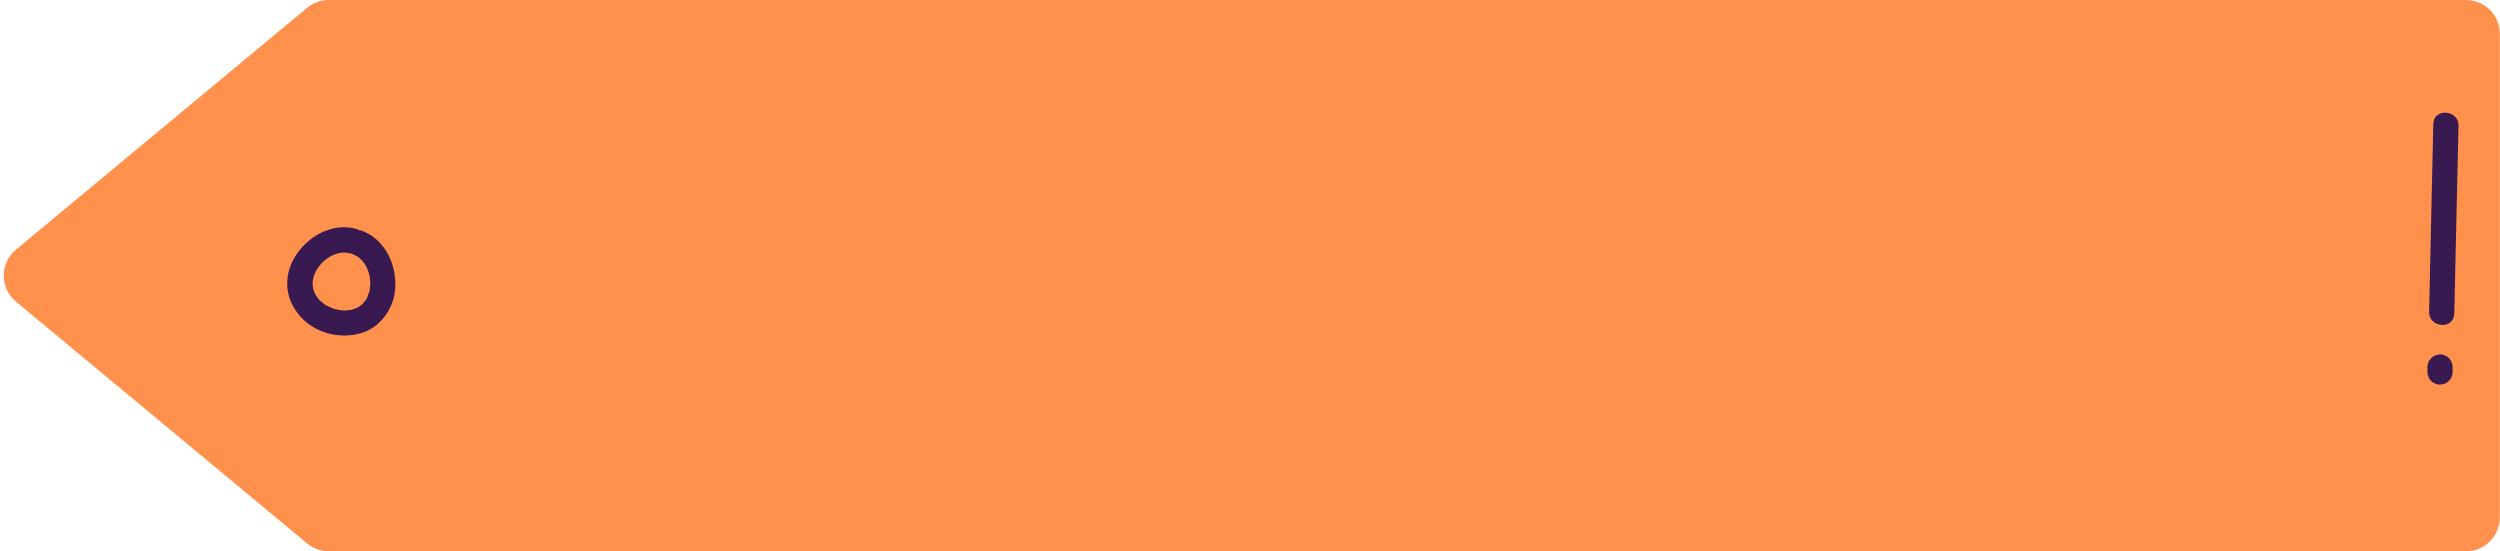 <?xml version="1.0" encoding="UTF-8" standalone="no"?><svg xmlns="http://www.w3.org/2000/svg" xmlns:xlink="http://www.w3.org/1999/xlink" fill="#000000" height="87.3" preserveAspectRatio="xMidYMid meet" version="1" viewBox="-0.6 0.0 395.9 87.3" width="395.9" zoomAndPan="magnify"><g id="change1_1"><path d="M395.27,5.36v76.58c0,2.96-2.4,5.36-5.36,5.36H51.45c-1.25,0-2.46-0.44-3.42-1.24L1.93,47.77 c-2.58-2.14-2.58-6.1,0-8.24l46.1-38.29C48.99,0.44,50.2,0,51.45,0h338.46C392.87,0,395.27,2.4,395.27,5.36z" fill="#ff914d"/></g><g id="change2_1"><path d="M49.97,47.5C50.11,47.59,50.03,47.56,49.97,47.5L49.97,47.5z M384.74,19.62l-0.67,29.74 c-0.06,2.57,3.93,2.9,3.99,0.32c0.22-9.91,0.45-19.83,0.67-29.74C388.79,17.37,384.8,17.04,384.74,19.62z M387.28,56.78 c-0.17-0.2-0.38-0.35-0.62-0.44c-0.23-0.14-0.49-0.21-0.76-0.21c-0.18,0.02-0.36,0.03-0.53,0.05c-0.34,0.08-0.65,0.23-0.91,0.47 c-0.11,0.13-0.22,0.26-0.33,0.39c-0.2,0.3-0.3,0.63-0.32,0.99v0.78c-0.02,0.27,0.02,0.53,0.13,0.78c0.07,0.25,0.2,0.47,0.38,0.66 c0.17,0.2,0.38,0.35,0.62,0.44c0.23,0.14,0.49,0.21,0.76,0.21c0.18-0.02,0.36-0.03,0.53-0.05c0.34-0.08,0.65-0.23,0.91-0.47 c0.11-0.13,0.22-0.26,0.33-0.39c0.2-0.3,0.3-0.63,0.32-0.99v-0.78c0.02-0.27-0.02-0.53-0.13-0.78 C387.59,57.19,387.46,56.97,387.28,56.78z M61.99,45.66c-0.2,3.23-2.38,6.27-5.56,7.14c-3.12,0.86-6.74,0.04-9.07-2.27 c-1.28-1.27-2.15-2.82-2.41-4.61c-0.26-1.78,0.2-3.68,1.13-5.21c1.94-3.21,5.84-5.5,9.65-4.48c0.21,0.06,0.41,0.14,0.59,0.24 c0.2,0.02,0.39,0.06,0.57,0.14C60.47,38.06,62.22,41.98,61.99,45.66z M58.04,44.97c0-0.01,0-0.01,0-0.02c0-0.16-0.01-0.31-0.02-0.46 c-0.02-0.29-0.06-0.57-0.11-0.86c0-0.01-0.01-0.04-0.01-0.08c0,0,0,0,0,0c-0.04-0.12-0.07-0.26-0.11-0.38 c-0.1-0.29-0.21-0.58-0.34-0.86c-0.04-0.09-0.26-0.39-0.09-0.19c0.18,0.22-0.06-0.1-0.11-0.17c-0.16-0.26-0.35-0.5-0.54-0.73 c0,0-0.01-0.01-0.01-0.01c-0.12-0.09-0.22-0.21-0.33-0.3c-0.12-0.1-0.24-0.19-0.36-0.28c0,0-0.03-0.02-0.05-0.04 c-0.24-0.11-0.47-0.25-0.72-0.35c-0.04-0.02-0.07-0.04-0.11-0.06c-0.01,0-0.02,0-0.03,0c-0.35-0.09-0.69-0.14-1.04-0.18 c-0.04,0-0.21-0.01-0.32,0c-0.18,0.01-0.35,0.03-0.53,0.06c-0.01,0-0.12,0.02-0.2,0.03c-0.02,0-0.03,0.01-0.04,0.01 c-0.17,0.05-0.34,0.1-0.51,0.17c-0.19,0.07-0.38,0.15-0.57,0.24c-0.02,0.01-0.08,0.04-0.13,0.07c-0.01,0.01-0.02,0.01-0.03,0.02 c-0.33,0.21-0.65,0.42-0.95,0.67c-0.12,0.1-0.41,0.4-0.15,0.12c-0.12,0.13-0.26,0.26-0.38,0.39c-0.23,0.26-0.43,0.53-0.62,0.81 c-0.04,0.07-0.15,0.26-0.2,0.34c-0.08,0.16-0.16,0.32-0.22,0.49c-0.04,0.1-0.09,0.21-0.13,0.33c0,0.01,0,0.01,0,0.03 c-0.01,0.1-0.05,0.2-0.07,0.3c-0.03,0.15-0.06,0.3-0.08,0.45c0,0.03-0.01,0.13-0.02,0.21c0,0.06-0.01,0.14,0,0.16 c0.01,0.1,0.01,0.2,0.02,0.31c0.01,0.15,0.03,0.31,0.06,0.46c0,0.02,0.02,0.08,0.03,0.14c0.04,0.12,0.07,0.24,0.12,0.35 c0.05,0.14,0.12,0.28,0.18,0.43c0,0,0.01,0.02,0.01,0.02c0.17,0.23,0.3,0.47,0.48,0.69c0.05,0.07,0.11,0.13,0.17,0.2 c0.01,0.01,0.01,0.01,0.02,0.02c-0.01-0.01-0.01-0.01-0.02-0.01c-0.24-0.17,0.14,0.13,0.2,0.18c0.2,0.18,0.4,0.34,0.62,0.5 c0.01,0.01,0.05,0.04,0.09,0.07c0.01,0.01,0.01,0.01,0.03,0.01c0.12,0.07,0.23,0.13,0.35,0.19c0.24,0.12,0.48,0.24,0.73,0.34 c0.02,0.01,0.18,0.07,0.32,0.12c0.06,0.01,0.13,0.03,0.19,0.05c0.28,0.07,0.57,0.12,0.86,0.16c0.15,0.02,0.31,0.03,0.47,0.05 c0,0,0,0,0,0c0.28-0.01,0.57-0.02,0.85-0.06c0.15-0.02,0.3-0.05,0.45-0.08c0,0,0,0,0,0c0.02-0.01,0.03-0.01,0.06-0.02 c0.25-0.08,0.49-0.18,0.74-0.28c0.04-0.02,0.06-0.03,0.09-0.03c0.02-0.01,0.02-0.02,0.05-0.03c0.11-0.07,0.22-0.14,0.33-0.22 c0.11-0.08,0.21-0.16,0.32-0.25c0.02-0.02,0.03-0.03,0.05-0.04c0.01-0.01,0.01-0.01,0.02-0.02c0.19-0.21,0.37-0.43,0.54-0.66 c0.01-0.02,0.02-0.03,0.03-0.04c0-0.01,0-0.01,0.01-0.01c0.06-0.12,0.12-0.23,0.18-0.34c0.08-0.16,0.19-0.68,0.31-0.81 c0-0.01,0-0.02,0.01-0.03c0.03-0.13,0.06-0.26,0.08-0.39C57.95,45.81,58.01,45.1,58.04,44.97z" fill="#381a51"/></g></svg>